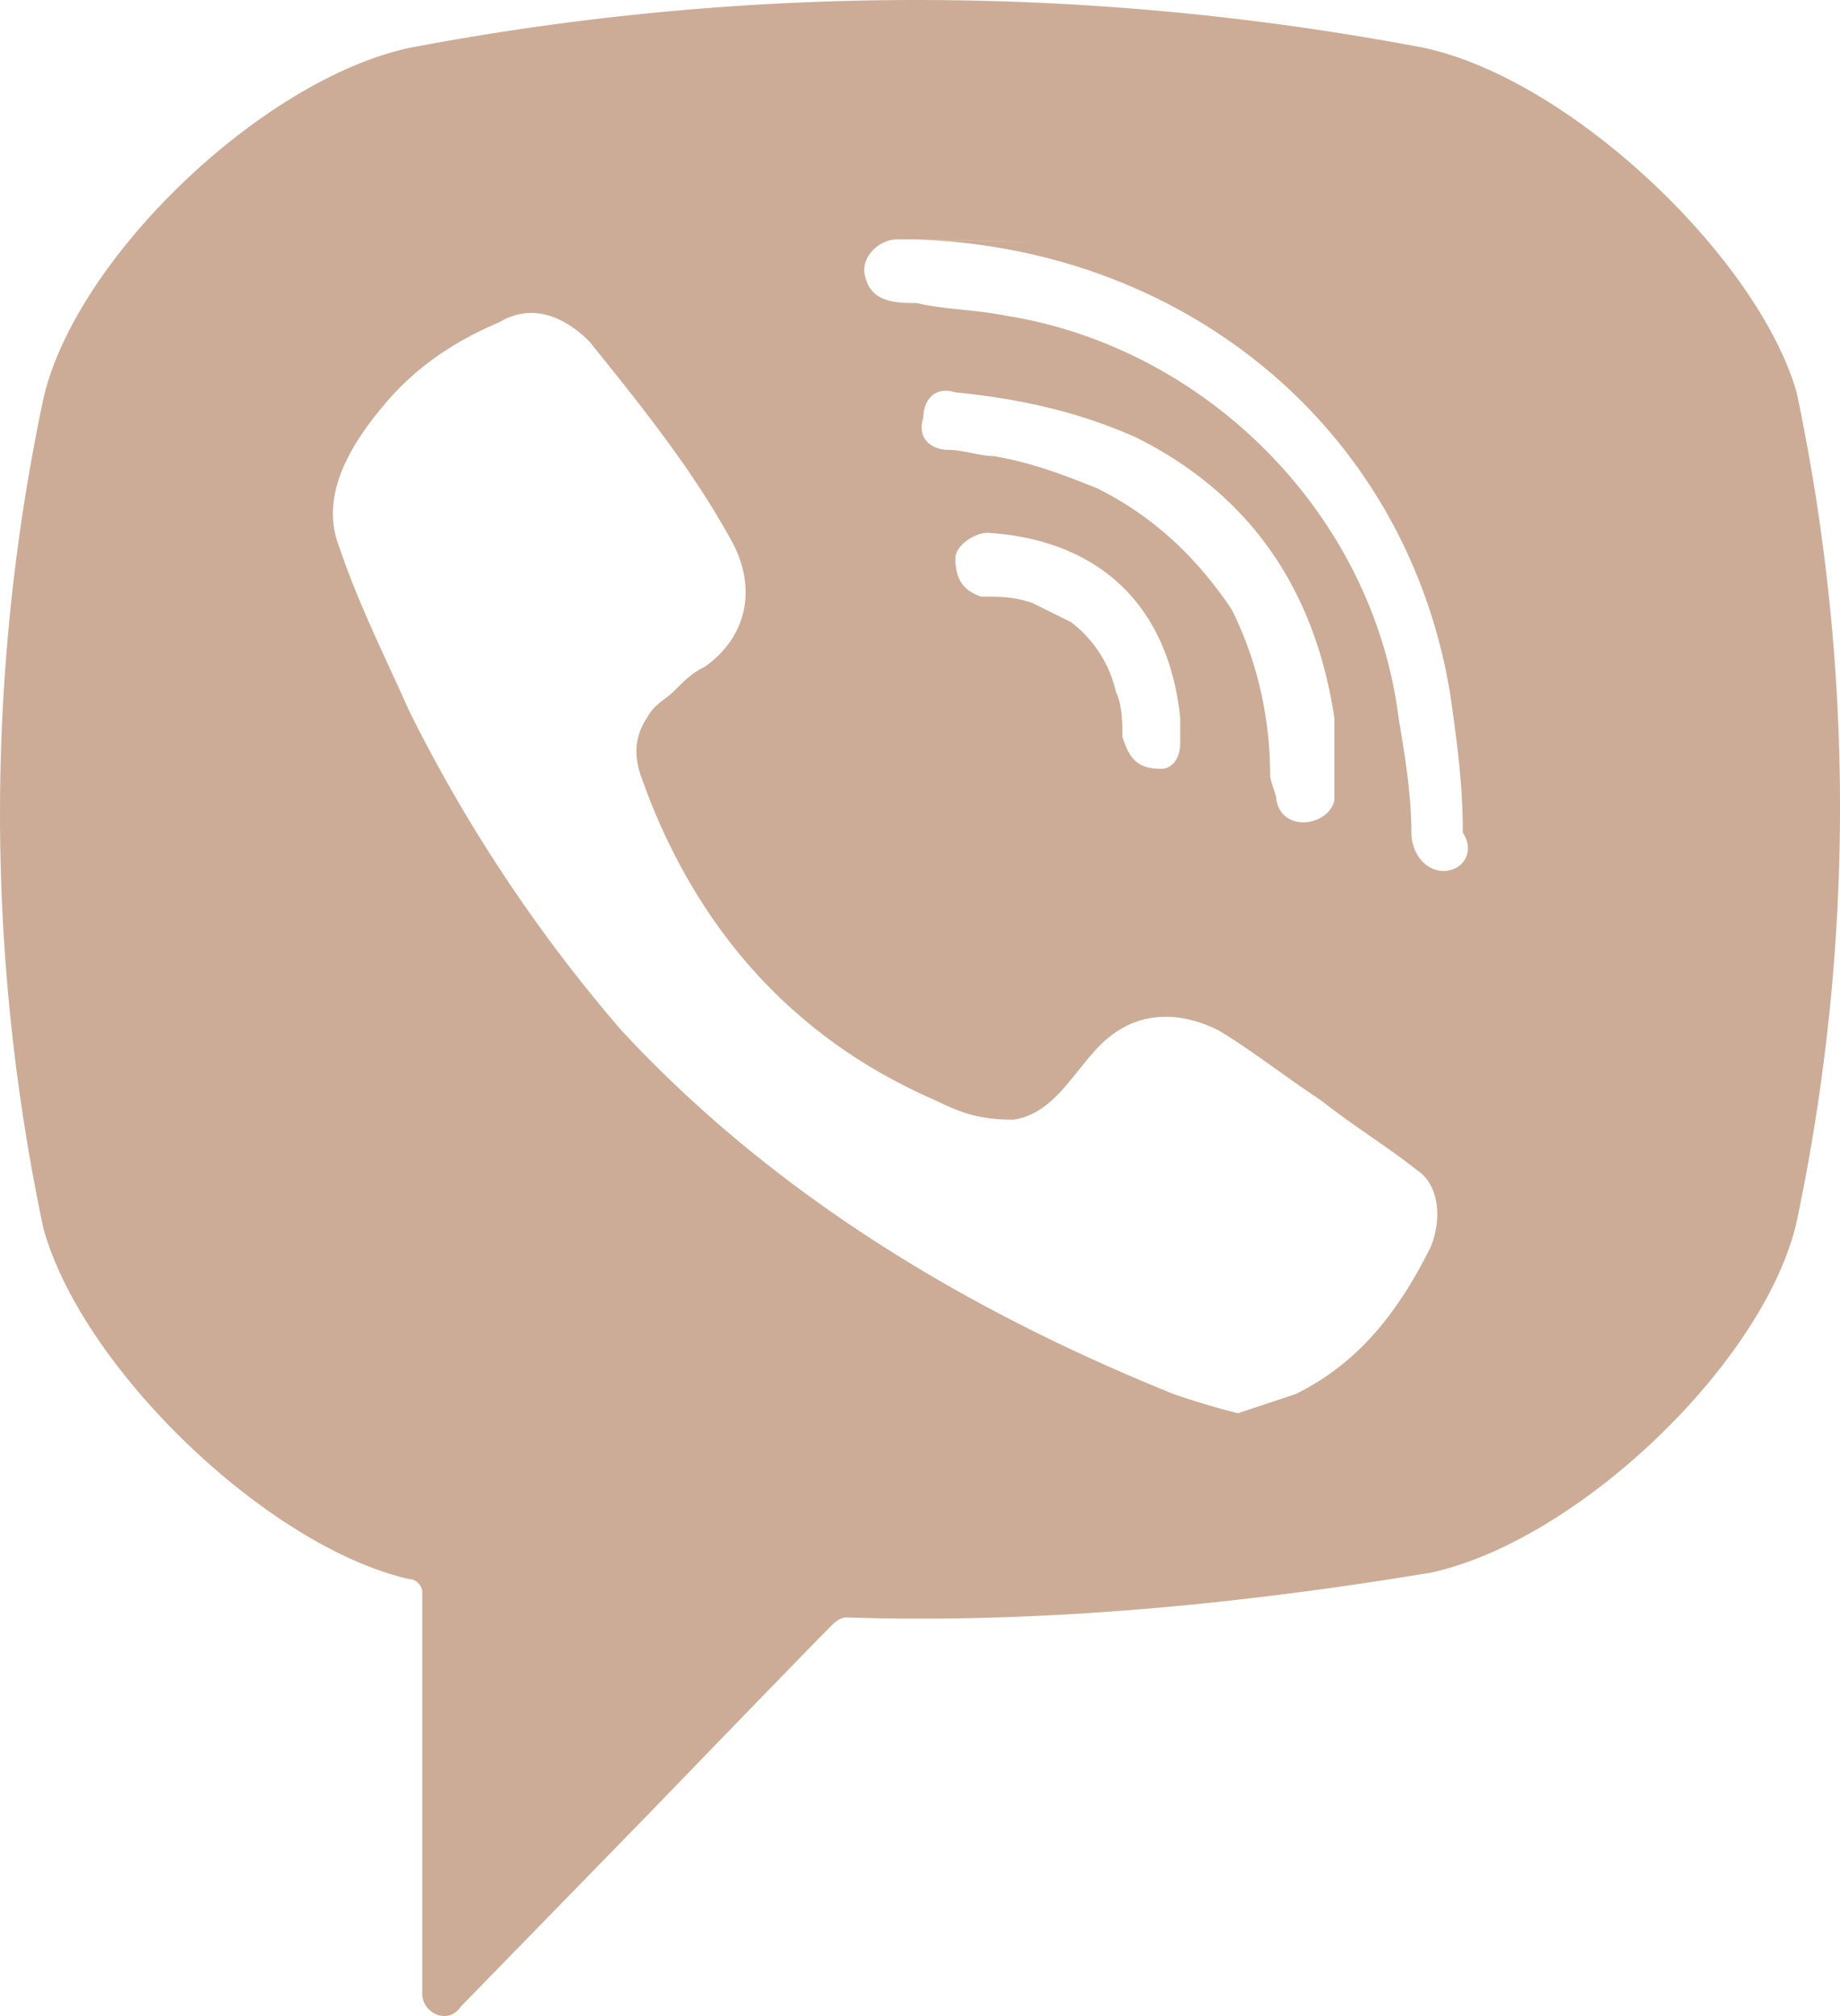 <svg width="21" height="23" fill="none" xmlns="http://www.w3.org/2000/svg"><path d="M16.254.546a30.984 30.984 0 0 0-11.581 0C2.987.91.86 2.948.495 4.549a22.87 22.87 0 0 0 0 9.463c.44 1.601 2.565 3.64 4.178 4.003.073 0 .146.073.146.146v4.585c0 .219.294.364.44.146l2.2-2.256s1.758-1.82 2.051-2.111c0 0 .074-.073.147-.073 2.199.073 4.471-.146 6.67-.51 1.686-.364 3.812-2.402 4.178-4.003.66-3.13.66-6.333 0-9.463-.44-1.528-2.565-3.566-4.251-3.93Zm.073 13.684c-.366.728-.806 1.31-1.539 1.674l-.66.219a9.276 9.276 0 0 1-.733-.219c-2.345-.946-4.544-2.256-6.303-4.149a17.504 17.504 0 0 1-2.42-3.64c-.292-.654-.586-1.236-.806-1.892-.22-.582.147-1.164.514-1.6.366-.438.806-.729 1.319-.947.366-.219.733-.073 1.026.218.587.728 1.173 1.456 1.613 2.257.293.51.22 1.091-.293 1.455-.147.073-.22.146-.367.292-.073.072-.22.145-.293.29-.147.22-.147.437-.073.656.586 1.674 1.685 2.984 3.371 3.712.293.146.513.218.88.218.513-.072.733-.655 1.1-.946.366-.291.806-.291 1.245-.073.367.219.733.51 1.173.801.367.291.733.51 1.1.8.22.146.293.51.146.874ZM13.25 8.771c-.074 0-.147 0 0 0-.293 0-.367-.146-.44-.364 0-.146 0-.364-.073-.51a1.383 1.383 0 0 0-.514-.8l-.44-.218c-.22-.073-.366-.073-.586-.073-.22-.073-.293-.219-.293-.437 0-.146.22-.291.367-.291 1.172.073 2.052.728 2.199 2.11v.292c0 .145-.074.291-.22.291Zm-.733-3.203c-.367-.145-.733-.29-1.173-.364-.147 0-.367-.072-.513-.072-.22 0-.367-.146-.293-.364 0-.219.146-.364.366-.292.733.073 1.393.219 2.053.51 1.319.655 2.052 1.747 2.272 3.203v.946c-.073.291-.587.364-.66 0 0-.073-.073-.218-.073-.291 0-.655-.147-1.31-.44-1.893-.44-.655-.953-1.092-1.54-1.383Zm3.958 4.368c-.22 0-.367-.219-.367-.437 0-.437-.073-.874-.146-1.31-.293-2.33-2.2-4.222-4.472-4.586-.366-.073-.732-.073-1.026-.146-.22 0-.513 0-.586-.29-.073-.22.147-.437.366-.437h.147c.147 0 3.005.072 0 0 3.079.072 5.644 2.11 6.157 5.168.073.51.147 1.019.147 1.6.146.22 0 .438-.22.438Z" fill="#CCAC96"/></svg>